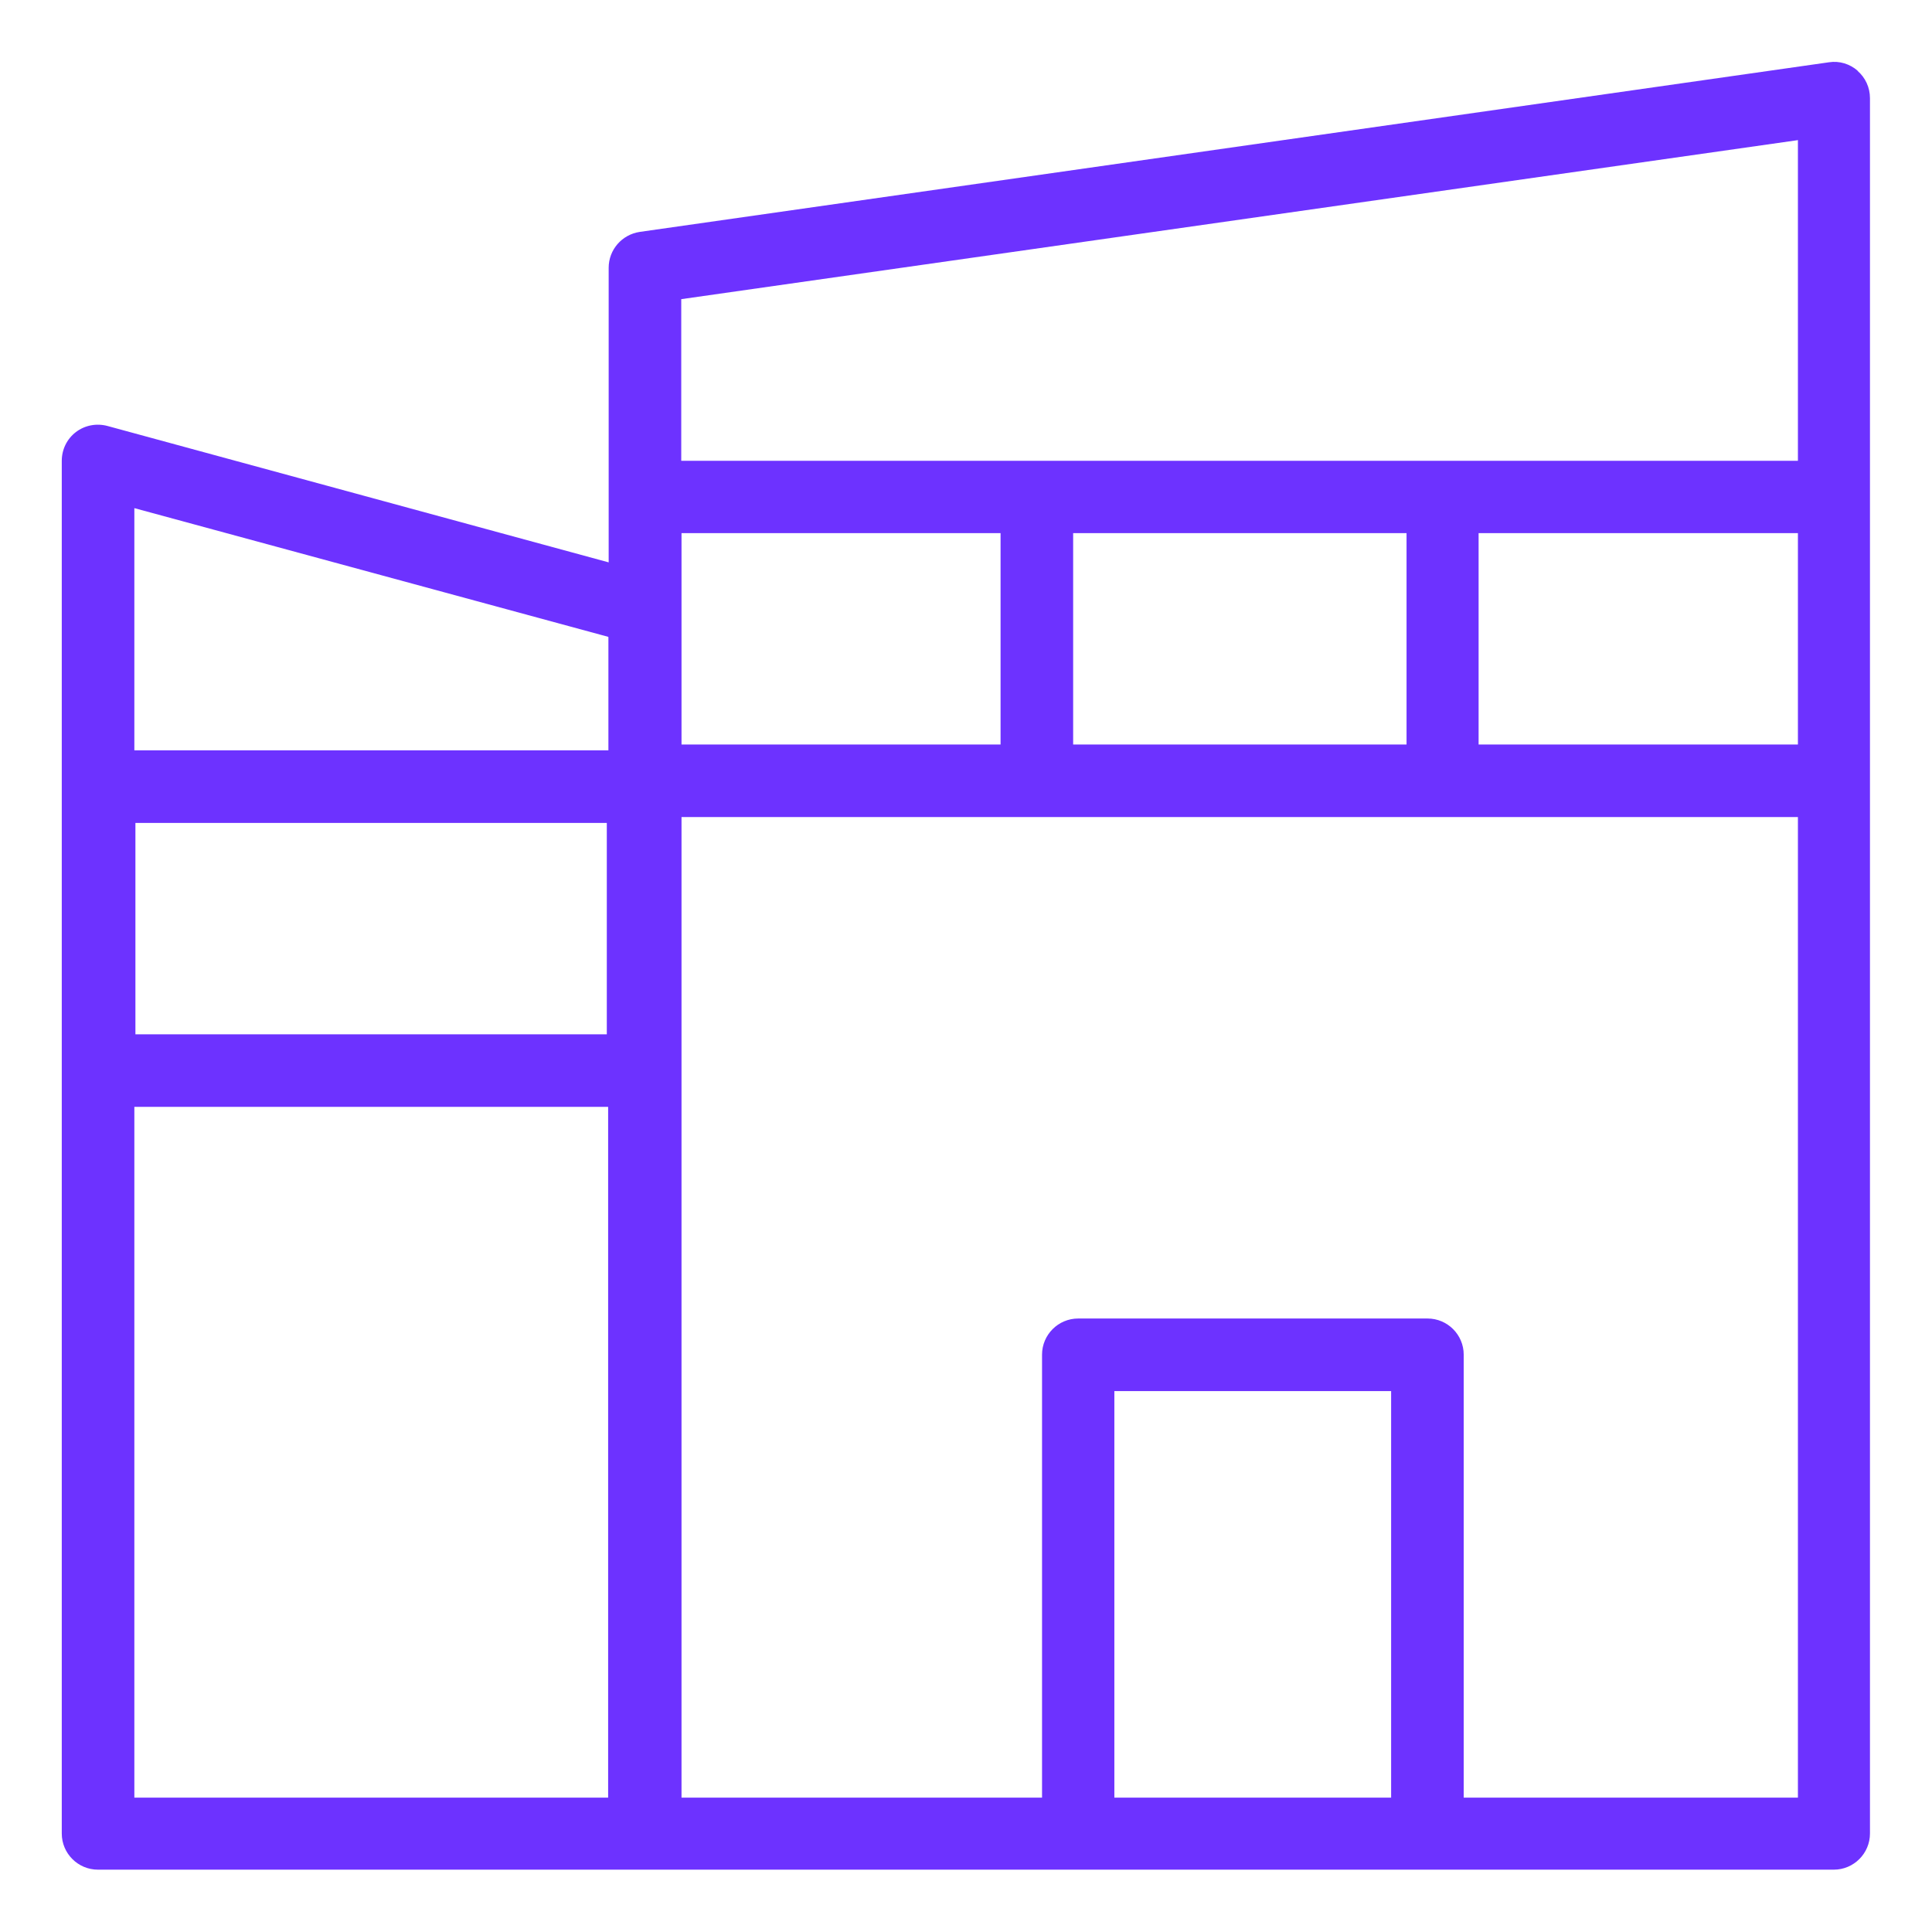 <svg width="109" height="109" viewBox="0 0 109 109" fill="none" xmlns="http://www.w3.org/2000/svg">
<path d="M104.81 3.993C104.36 3.603 103.775 3.423 103.19 3.513L36.095 13.083C35.09 13.233 34.34 14.088 34.34 15.108V31.728L6.065 24.033C5.45 23.868 4.79 23.988 4.28 24.378C3.77 24.768 3.485 25.368 3.485 25.998V103.443C3.485 104.568 4.4 105.483 5.525 105.483H103.46C104.585 105.483 105.5 104.568 105.5 103.443V5.538C105.5 4.938 105.245 4.383 104.795 3.993H104.81ZM101.435 7.893V25.998H38.435V16.878L101.42 7.908L101.435 7.893ZM101.435 42.003H83.42V30.078H101.435V42.003ZM38.45 42.003V30.078H56.45V42.003H38.45ZM60.545 30.078H79.355V42.003H60.545V30.078ZM34.325 35.943V42.333H7.58V28.668L34.31 35.928L34.325 35.943ZM34.235 46.428V58.353H7.64V46.428H34.22H34.235ZM7.58 101.418V62.448H34.31V101.418H7.58ZM62.87 101.418V78.483H78.485V101.418H62.87ZM82.58 101.418V76.428C82.58 75.303 81.665 74.388 80.54 74.388H60.83C59.705 74.388 58.79 75.303 58.79 76.428V101.418H38.45V46.098H101.435V101.418H82.58Z" fill="#6D32FF"/>
</svg>
